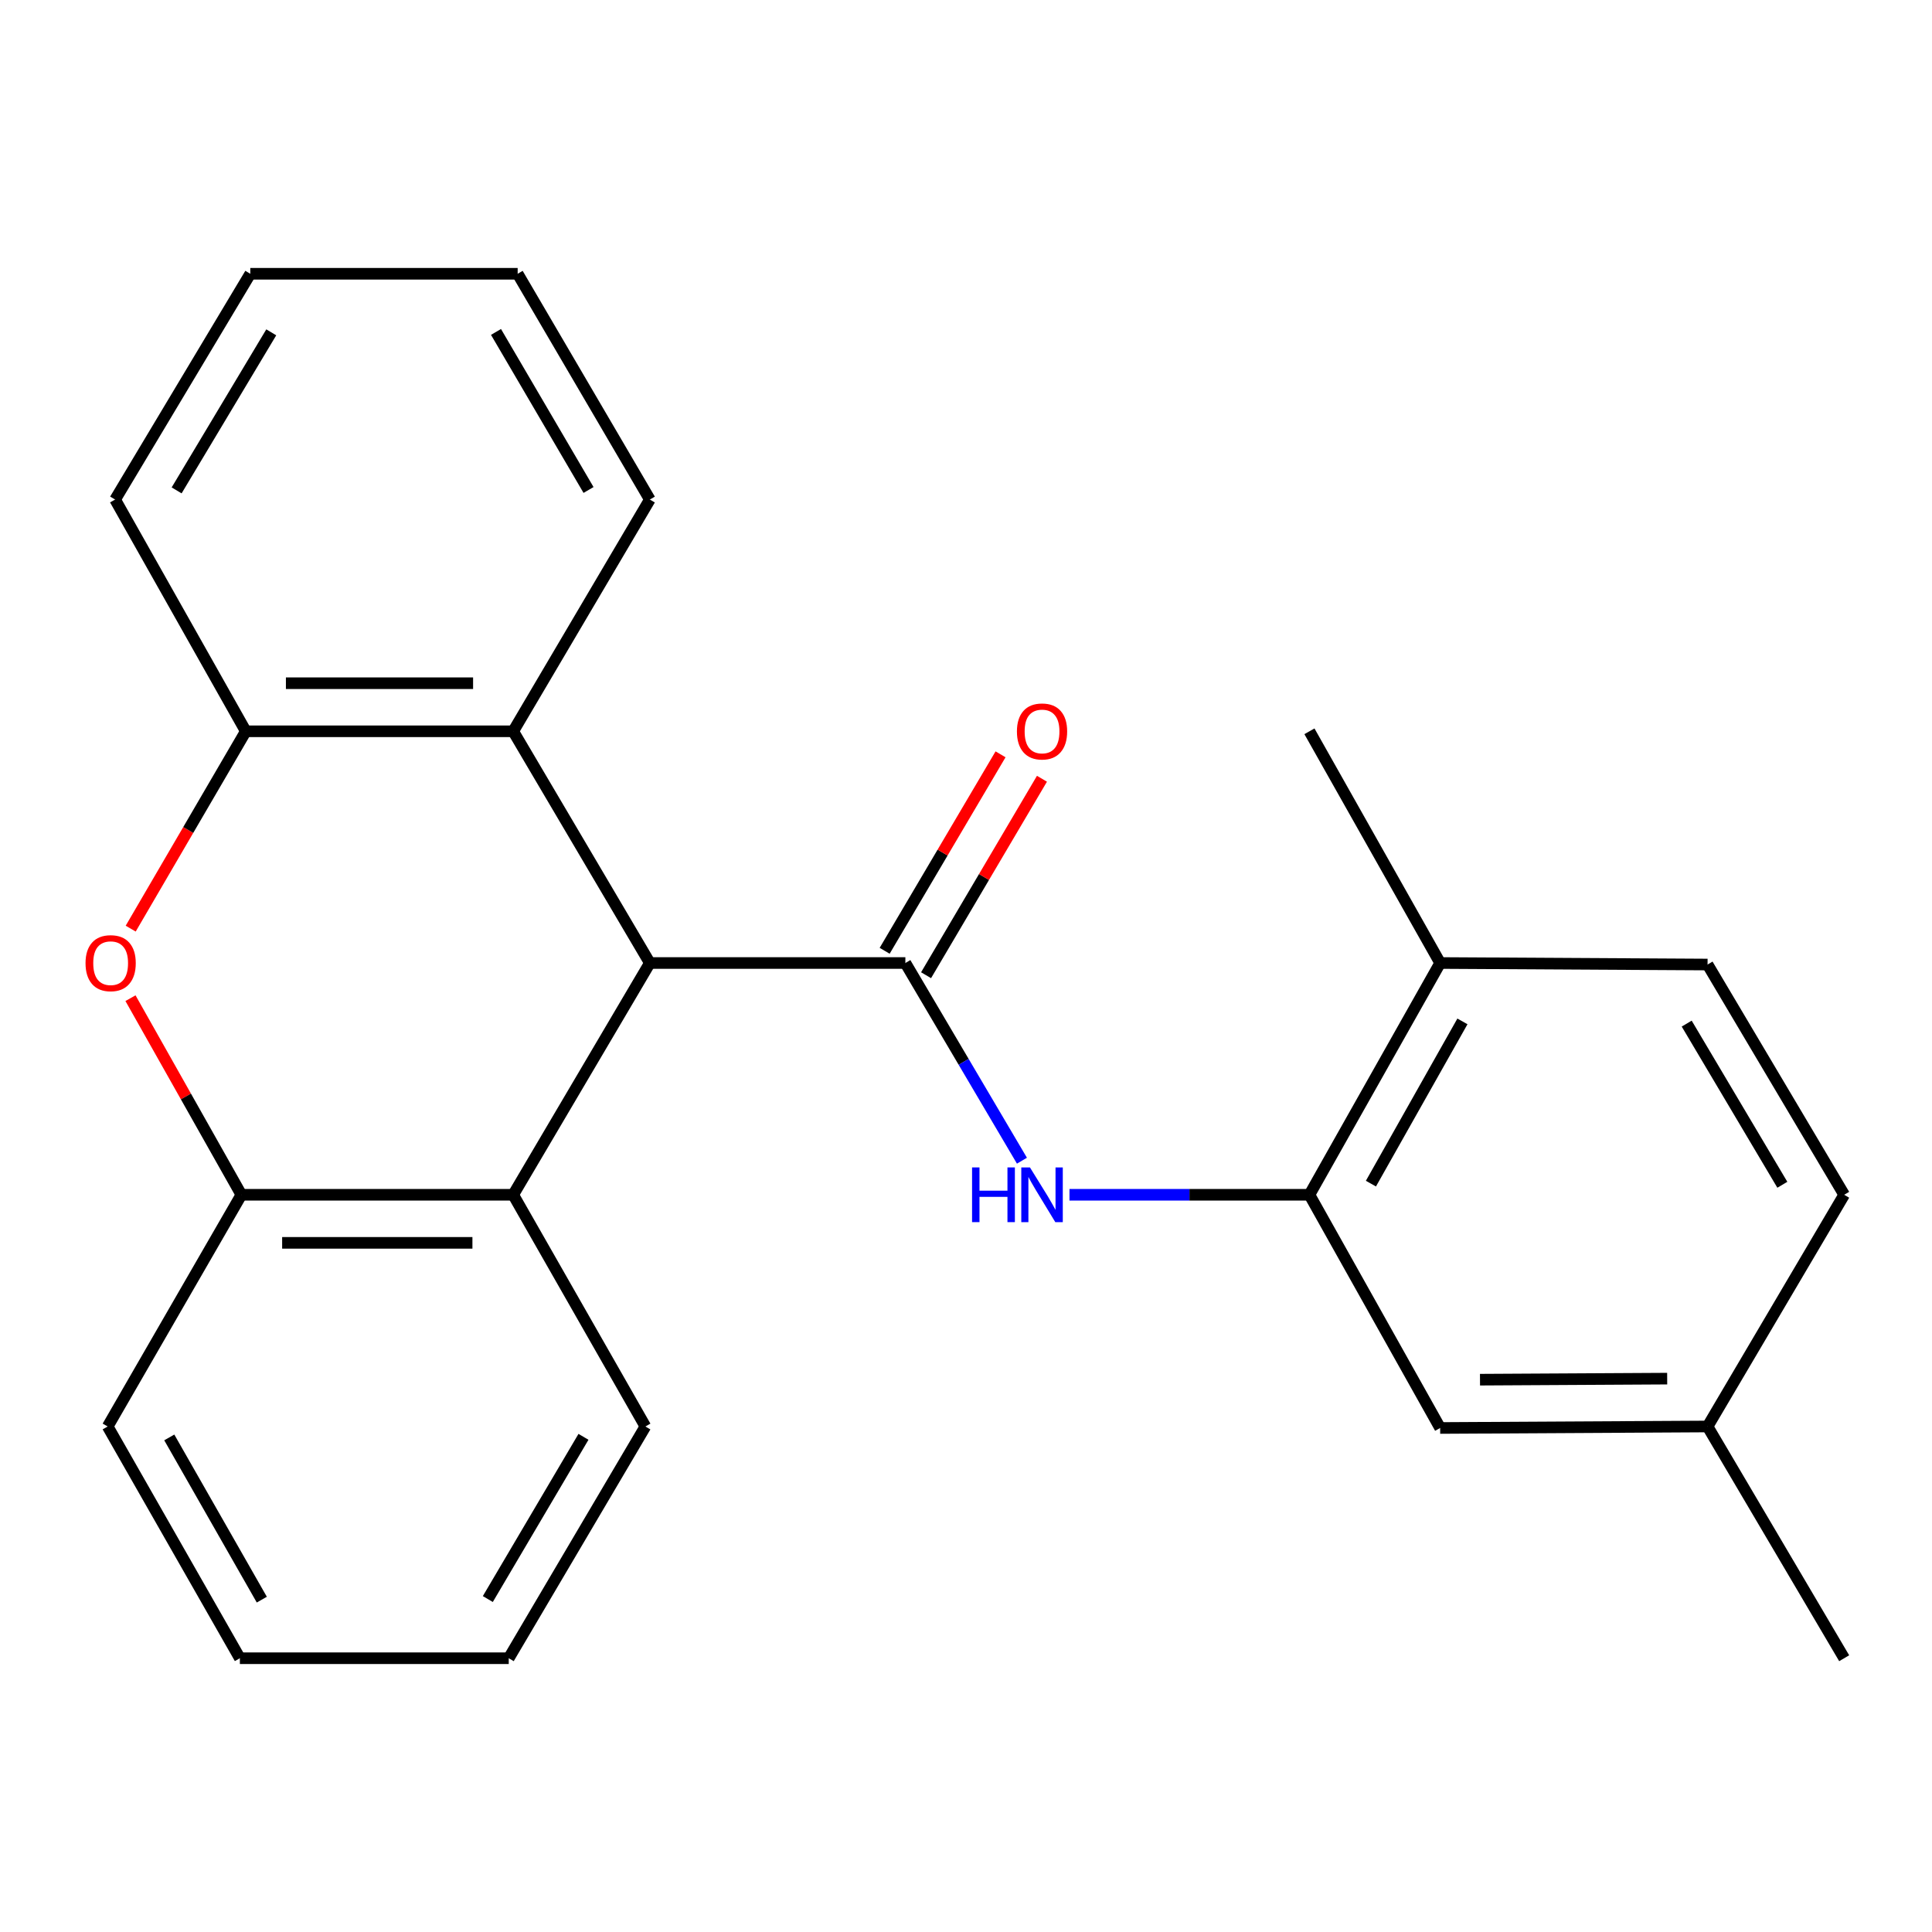 <?xml version='1.0' encoding='iso-8859-1'?>
<svg version='1.1' baseProfile='full'
              xmlns='http://www.w3.org/2000/svg'
                      xmlns:rdkit='http://www.rdkit.org/xml'
                      xmlns:xlink='http://www.w3.org/1999/xlink'
                  xml:space='preserve'
width='1000px' height='1000px' viewBox='0 0 1000 1000'>
<!-- END OF HEADER -->
<rect style='opacity:1.0;fill:#FFFFFF;stroke:none' width='1000' height='1000' x='0' y='0'> </rect>
<path class='bond-0' d='M 468.615,498.452 L 336.362,498.452' style='fill:none;fill-rule:evenodd;stroke:#000000;stroke-width:6px;stroke-linecap:butt;stroke-linejoin:miter;stroke-opacity:1' />
<path class='bond-2' d='M 468.615,498.452 L 498.785,549.612' style='fill:none;fill-rule:evenodd;stroke:#000000;stroke-width:6px;stroke-linecap:butt;stroke-linejoin:miter;stroke-opacity:1' />
<path class='bond-2' d='M 498.785,549.612 L 528.955,600.772' style='fill:none;fill-rule:evenodd;stroke:#0000FF;stroke-width:6px;stroke-linecap:butt;stroke-linejoin:miter;stroke-opacity:1' />
<path class='bond-8' d='M 479.332,504.773 L 509.324,453.927' style='fill:none;fill-rule:evenodd;stroke:#000000;stroke-width:6px;stroke-linecap:butt;stroke-linejoin:miter;stroke-opacity:1' />
<path class='bond-8' d='M 509.324,453.927 L 539.316,403.08' style='fill:none;fill-rule:evenodd;stroke:#FF0000;stroke-width:6px;stroke-linecap:butt;stroke-linejoin:miter;stroke-opacity:1' />
<path class='bond-8' d='M 457.897,492.13 L 487.889,441.283' style='fill:none;fill-rule:evenodd;stroke:#000000;stroke-width:6px;stroke-linecap:butt;stroke-linejoin:miter;stroke-opacity:1' />
<path class='bond-8' d='M 487.889,441.283 L 517.882,390.437' style='fill:none;fill-rule:evenodd;stroke:#FF0000;stroke-width:6px;stroke-linecap:butt;stroke-linejoin:miter;stroke-opacity:1' />
<path class='bond-3' d='M 336.362,498.452 L 265.632,378.517' style='fill:none;fill-rule:evenodd;stroke:#000000;stroke-width:6px;stroke-linecap:butt;stroke-linejoin:miter;stroke-opacity:1' />
<path class='bond-4' d='M 336.362,498.452 L 265.632,618.414' style='fill:none;fill-rule:evenodd;stroke:#000000;stroke-width:6px;stroke-linecap:butt;stroke-linejoin:miter;stroke-opacity:1' />
<path class='bond-1' d='M 67.538,516.655 L 96.235,567.534' style='fill:none;fill-rule:evenodd;stroke:#FF0000;stroke-width:6px;stroke-linecap:butt;stroke-linejoin:miter;stroke-opacity:1' />
<path class='bond-1' d='M 96.235,567.534 L 124.932,618.414' style='fill:none;fill-rule:evenodd;stroke:#000000;stroke-width:6px;stroke-linecap:butt;stroke-linejoin:miter;stroke-opacity:1' />
<path class='bond-24' d='M 67.648,480.66 L 97.438,429.589' style='fill:none;fill-rule:evenodd;stroke:#FF0000;stroke-width:6px;stroke-linecap:butt;stroke-linejoin:miter;stroke-opacity:1' />
<path class='bond-24' d='M 97.438,429.589 L 127.227,378.517' style='fill:none;fill-rule:evenodd;stroke:#000000;stroke-width:6px;stroke-linecap:butt;stroke-linejoin:miter;stroke-opacity:1' />
<path class='bond-7' d='M 553.559,618.414 L 615.661,618.414' style='fill:none;fill-rule:evenodd;stroke:#0000FF;stroke-width:6px;stroke-linecap:butt;stroke-linejoin:miter;stroke-opacity:1' />
<path class='bond-7' d='M 615.661,618.414 L 677.763,618.414' style='fill:none;fill-rule:evenodd;stroke:#000000;stroke-width:6px;stroke-linecap:butt;stroke-linejoin:miter;stroke-opacity:1' />
<path class='bond-5' d='M 265.632,378.517 L 127.227,378.517' style='fill:none;fill-rule:evenodd;stroke:#000000;stroke-width:6px;stroke-linecap:butt;stroke-linejoin:miter;stroke-opacity:1' />
<path class='bond-5' d='M 244.871,353.632 L 147.988,353.632' style='fill:none;fill-rule:evenodd;stroke:#000000;stroke-width:6px;stroke-linecap:butt;stroke-linejoin:miter;stroke-opacity:1' />
<path class='bond-15' d='M 265.632,378.517 L 336.362,258.569' style='fill:none;fill-rule:evenodd;stroke:#000000;stroke-width:6px;stroke-linecap:butt;stroke-linejoin:miter;stroke-opacity:1' />
<path class='bond-6' d='M 265.632,618.414 L 124.932,618.414' style='fill:none;fill-rule:evenodd;stroke:#000000;stroke-width:6px;stroke-linecap:butt;stroke-linejoin:miter;stroke-opacity:1' />
<path class='bond-6' d='M 244.527,643.299 L 146.037,643.299' style='fill:none;fill-rule:evenodd;stroke:#000000;stroke-width:6px;stroke-linecap:butt;stroke-linejoin:miter;stroke-opacity:1' />
<path class='bond-14' d='M 265.632,618.414 L 334.053,738.348' style='fill:none;fill-rule:evenodd;stroke:#000000;stroke-width:6px;stroke-linecap:butt;stroke-linejoin:miter;stroke-opacity:1' />
<path class='bond-16' d='M 127.227,378.517 L 59.58,258.569' style='fill:none;fill-rule:evenodd;stroke:#000000;stroke-width:6px;stroke-linecap:butt;stroke-linejoin:miter;stroke-opacity:1' />
<path class='bond-17' d='M 124.932,618.414 L 55.736,738.348' style='fill:none;fill-rule:evenodd;stroke:#000000;stroke-width:6px;stroke-linecap:butt;stroke-linejoin:miter;stroke-opacity:1' />
<path class='bond-9' d='M 677.763,618.414 L 745.424,498.452' style='fill:none;fill-rule:evenodd;stroke:#000000;stroke-width:6px;stroke-linecap:butt;stroke-linejoin:miter;stroke-opacity:1' />
<path class='bond-9' d='M 709.588,612.645 L 756.951,528.671' style='fill:none;fill-rule:evenodd;stroke:#000000;stroke-width:6px;stroke-linecap:butt;stroke-linejoin:miter;stroke-opacity:1' />
<path class='bond-10' d='M 677.763,618.414 L 745.424,739.122' style='fill:none;fill-rule:evenodd;stroke:#000000;stroke-width:6px;stroke-linecap:butt;stroke-linejoin:miter;stroke-opacity:1' />
<path class='bond-11' d='M 745.424,498.452 L 883.829,499.24' style='fill:none;fill-rule:evenodd;stroke:#000000;stroke-width:6px;stroke-linecap:butt;stroke-linejoin:miter;stroke-opacity:1' />
<path class='bond-18' d='M 745.424,498.452 L 677.763,378.517' style='fill:none;fill-rule:evenodd;stroke:#000000;stroke-width:6px;stroke-linecap:butt;stroke-linejoin:miter;stroke-opacity:1' />
<path class='bond-12' d='M 745.424,739.122 L 883.829,738.348' style='fill:none;fill-rule:evenodd;stroke:#000000;stroke-width:6px;stroke-linecap:butt;stroke-linejoin:miter;stroke-opacity:1' />
<path class='bond-12' d='M 766.046,714.121 L 862.929,713.579' style='fill:none;fill-rule:evenodd;stroke:#000000;stroke-width:6px;stroke-linecap:butt;stroke-linejoin:miter;stroke-opacity:1' />
<path class='bond-25' d='M 883.829,499.24 L 954.545,618.414' style='fill:none;fill-rule:evenodd;stroke:#000000;stroke-width:6px;stroke-linecap:butt;stroke-linejoin:miter;stroke-opacity:1' />
<path class='bond-25' d='M 873.035,529.815 L 922.537,613.237' style='fill:none;fill-rule:evenodd;stroke:#000000;stroke-width:6px;stroke-linecap:butt;stroke-linejoin:miter;stroke-opacity:1' />
<path class='bond-13' d='M 883.829,738.348 L 954.545,618.414' style='fill:none;fill-rule:evenodd;stroke:#000000;stroke-width:6px;stroke-linecap:butt;stroke-linejoin:miter;stroke-opacity:1' />
<path class='bond-19' d='M 883.829,738.348 L 954.545,858.296' style='fill:none;fill-rule:evenodd;stroke:#000000;stroke-width:6px;stroke-linecap:butt;stroke-linejoin:miter;stroke-opacity:1' />
<path class='bond-20' d='M 334.053,738.348 L 263.323,858.296' style='fill:none;fill-rule:evenodd;stroke:#000000;stroke-width:6px;stroke-linecap:butt;stroke-linejoin:miter;stroke-opacity:1' />
<path class='bond-20' d='M 302.007,743.7 L 252.496,827.663' style='fill:none;fill-rule:evenodd;stroke:#000000;stroke-width:6px;stroke-linecap:butt;stroke-linejoin:miter;stroke-opacity:1' />
<path class='bond-21' d='M 336.362,258.569 L 267.941,141.704' style='fill:none;fill-rule:evenodd;stroke:#000000;stroke-width:6px;stroke-linecap:butt;stroke-linejoin:miter;stroke-opacity:1' />
<path class='bond-21' d='M 304.623,253.613 L 256.728,171.807' style='fill:none;fill-rule:evenodd;stroke:#000000;stroke-width:6px;stroke-linecap:butt;stroke-linejoin:miter;stroke-opacity:1' />
<path class='bond-27' d='M 59.58,258.569 L 129.55,141.704' style='fill:none;fill-rule:evenodd;stroke:#000000;stroke-width:6px;stroke-linecap:butt;stroke-linejoin:miter;stroke-opacity:1' />
<path class='bond-27' d='M 91.427,253.823 L 140.405,172.017' style='fill:none;fill-rule:evenodd;stroke:#000000;stroke-width:6px;stroke-linecap:butt;stroke-linejoin:miter;stroke-opacity:1' />
<path class='bond-26' d='M 55.736,738.348 L 124.158,858.296' style='fill:none;fill-rule:evenodd;stroke:#000000;stroke-width:6px;stroke-linecap:butt;stroke-linejoin:miter;stroke-opacity:1' />
<path class='bond-26' d='M 87.616,744.01 L 135.511,827.973' style='fill:none;fill-rule:evenodd;stroke:#000000;stroke-width:6px;stroke-linecap:butt;stroke-linejoin:miter;stroke-opacity:1' />
<path class='bond-23' d='M 263.323,858.296 L 124.158,858.296' style='fill:none;fill-rule:evenodd;stroke:#000000;stroke-width:6px;stroke-linecap:butt;stroke-linejoin:miter;stroke-opacity:1' />
<path class='bond-22' d='M 267.941,141.704 L 129.55,141.704' style='fill:none;fill-rule:evenodd;stroke:#000000;stroke-width:6px;stroke-linecap:butt;stroke-linejoin:miter;stroke-opacity:1' />
<path  class='atom-2' d='M 44.271 498.532
Q 44.271 491.732, 47.631 487.932
Q 50.991 484.132, 57.271 484.132
Q 63.551 484.132, 66.911 487.932
Q 70.271 491.732, 70.271 498.532
Q 70.271 505.412, 66.871 509.332
Q 63.471 513.212, 57.271 513.212
Q 51.031 513.212, 47.631 509.332
Q 44.271 505.452, 44.271 498.532
M 57.271 510.012
Q 61.591 510.012, 63.911 507.132
Q 66.271 504.212, 66.271 498.532
Q 66.271 492.972, 63.911 490.172
Q 61.591 487.332, 57.271 487.332
Q 52.951 487.332, 50.591 490.132
Q 48.271 492.932, 48.271 498.532
Q 48.271 504.252, 50.591 507.132
Q 52.951 510.012, 57.271 510.012
' fill='#FF0000'/>
<path  class='atom-3' d='M 503.138 604.254
L 506.978 604.254
L 506.978 616.294
L 521.458 616.294
L 521.458 604.254
L 525.298 604.254
L 525.298 632.574
L 521.458 632.574
L 521.458 619.494
L 506.978 619.494
L 506.978 632.574
L 503.138 632.574
L 503.138 604.254
' fill='#0000FF'/>
<path  class='atom-3' d='M 533.098 604.254
L 542.378 619.254
Q 543.298 620.734, 544.778 623.414
Q 546.258 626.094, 546.338 626.254
L 546.338 604.254
L 550.098 604.254
L 550.098 632.574
L 546.218 632.574
L 536.258 616.174
Q 535.098 614.254, 533.858 612.054
Q 532.658 609.854, 532.298 609.174
L 532.298 632.574
L 528.618 632.574
L 528.618 604.254
L 533.098 604.254
' fill='#0000FF'/>
<path  class='atom-9' d='M 526.358 378.597
Q 526.358 371.797, 529.718 367.997
Q 533.078 364.197, 539.358 364.197
Q 545.638 364.197, 548.998 367.997
Q 552.358 371.797, 552.358 378.597
Q 552.358 385.477, 548.958 389.397
Q 545.558 393.277, 539.358 393.277
Q 533.118 393.277, 529.718 389.397
Q 526.358 385.517, 526.358 378.597
M 539.358 390.077
Q 543.678 390.077, 545.998 387.197
Q 548.358 384.277, 548.358 378.597
Q 548.358 373.037, 545.998 370.237
Q 543.678 367.397, 539.358 367.397
Q 535.038 367.397, 532.678 370.197
Q 530.358 372.997, 530.358 378.597
Q 530.358 384.317, 532.678 387.197
Q 535.038 390.077, 539.358 390.077
' fill='#FF0000'/>
</svg>
